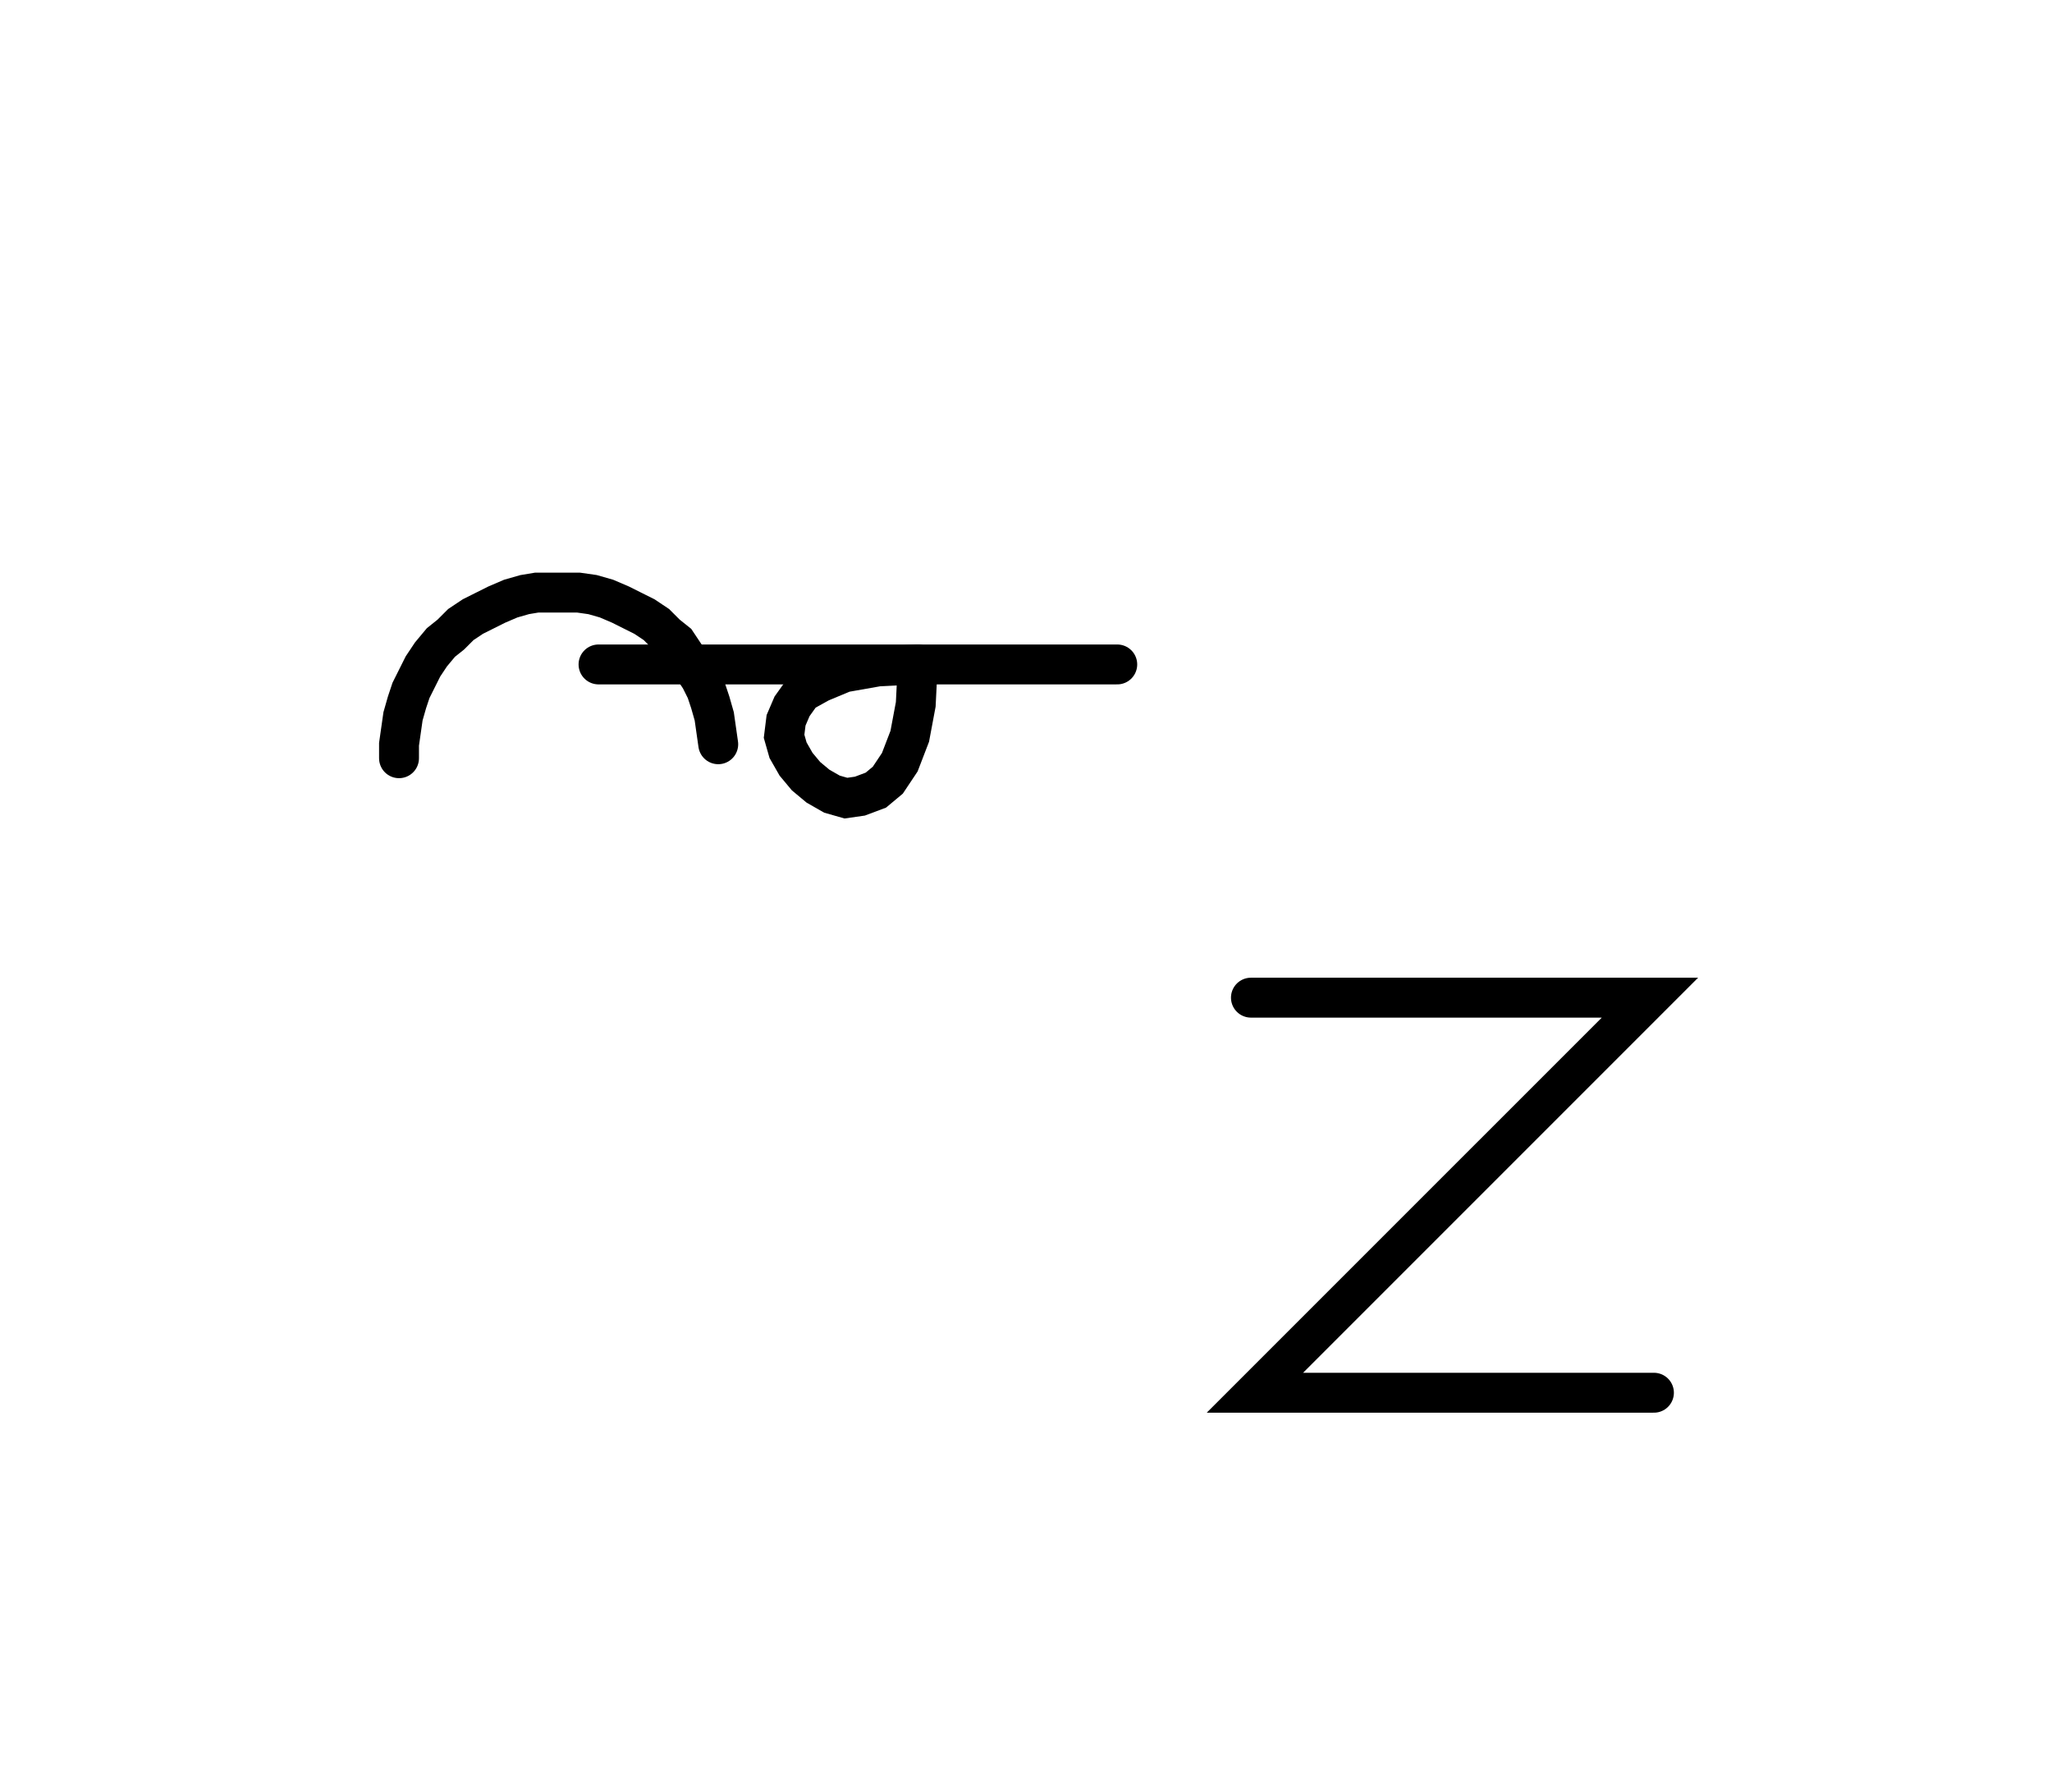 <svg xmlns="http://www.w3.org/2000/svg" width="102.852" height="89.799" style="fill:none; stroke-linecap:round;">
    <rect width="100%" height="100%" fill="#FFFFFF" />
<path stroke="#000000" stroke-width="2" d="M 75,75" />
<path stroke="#000000" stroke-width="2" d="M 20,38 20,37.3 20.1,36.6 20.2,35.9 20.4,35.2 20.6,34.6 20.9,34 21.2,33.4 21.6,32.8 22.1,32.2 22.6,31.8 23.1,31.3 23.7,30.9 24.3,30.6 24.9,30.3 25.6,30 26.3,29.8 26.9,29.7 27.6,29.7 28.3,29.7 29,29.7 29.7,29.8 30.4,30 31.1,30.3 31.7,30.6 32.3,30.9 32.9,31.3 33.4,31.8 33.9,32.2 34.3,32.8 34.7,33.4 35.1,34 35.4,34.6 35.6,35.2 35.8,35.9 35.9,36.6 36,37.3" />
<path stroke="#000000" stroke-width="2" d="M 36,33.3" />
<path stroke="#000000" stroke-width="2" d="M 30,33.3 46,33.3" />
<path stroke="#000000" stroke-width="2" d="M 46,33.3 45.9,35.3 45.6,36.9 45.1,38.2 44.5,39.1 43.9,39.6 43.1,39.9 42.4,40 41.7,39.8 41,39.4 40.4,38.9 39.9,38.3 39.5,37.6 39.3,36.9 39.4,36.1 39.7,35.4 40.2,34.7 41.1,34.2 42.3,33.7 44,33.4 46,33.3 56,33.3" />
<path stroke="#000000" stroke-width="2" d="M 62.7,70" />
<path stroke="#000000" stroke-width="2" d="M 62.7,50 82.7,50 62.9,69.8 82.9,69.8" />
</svg>